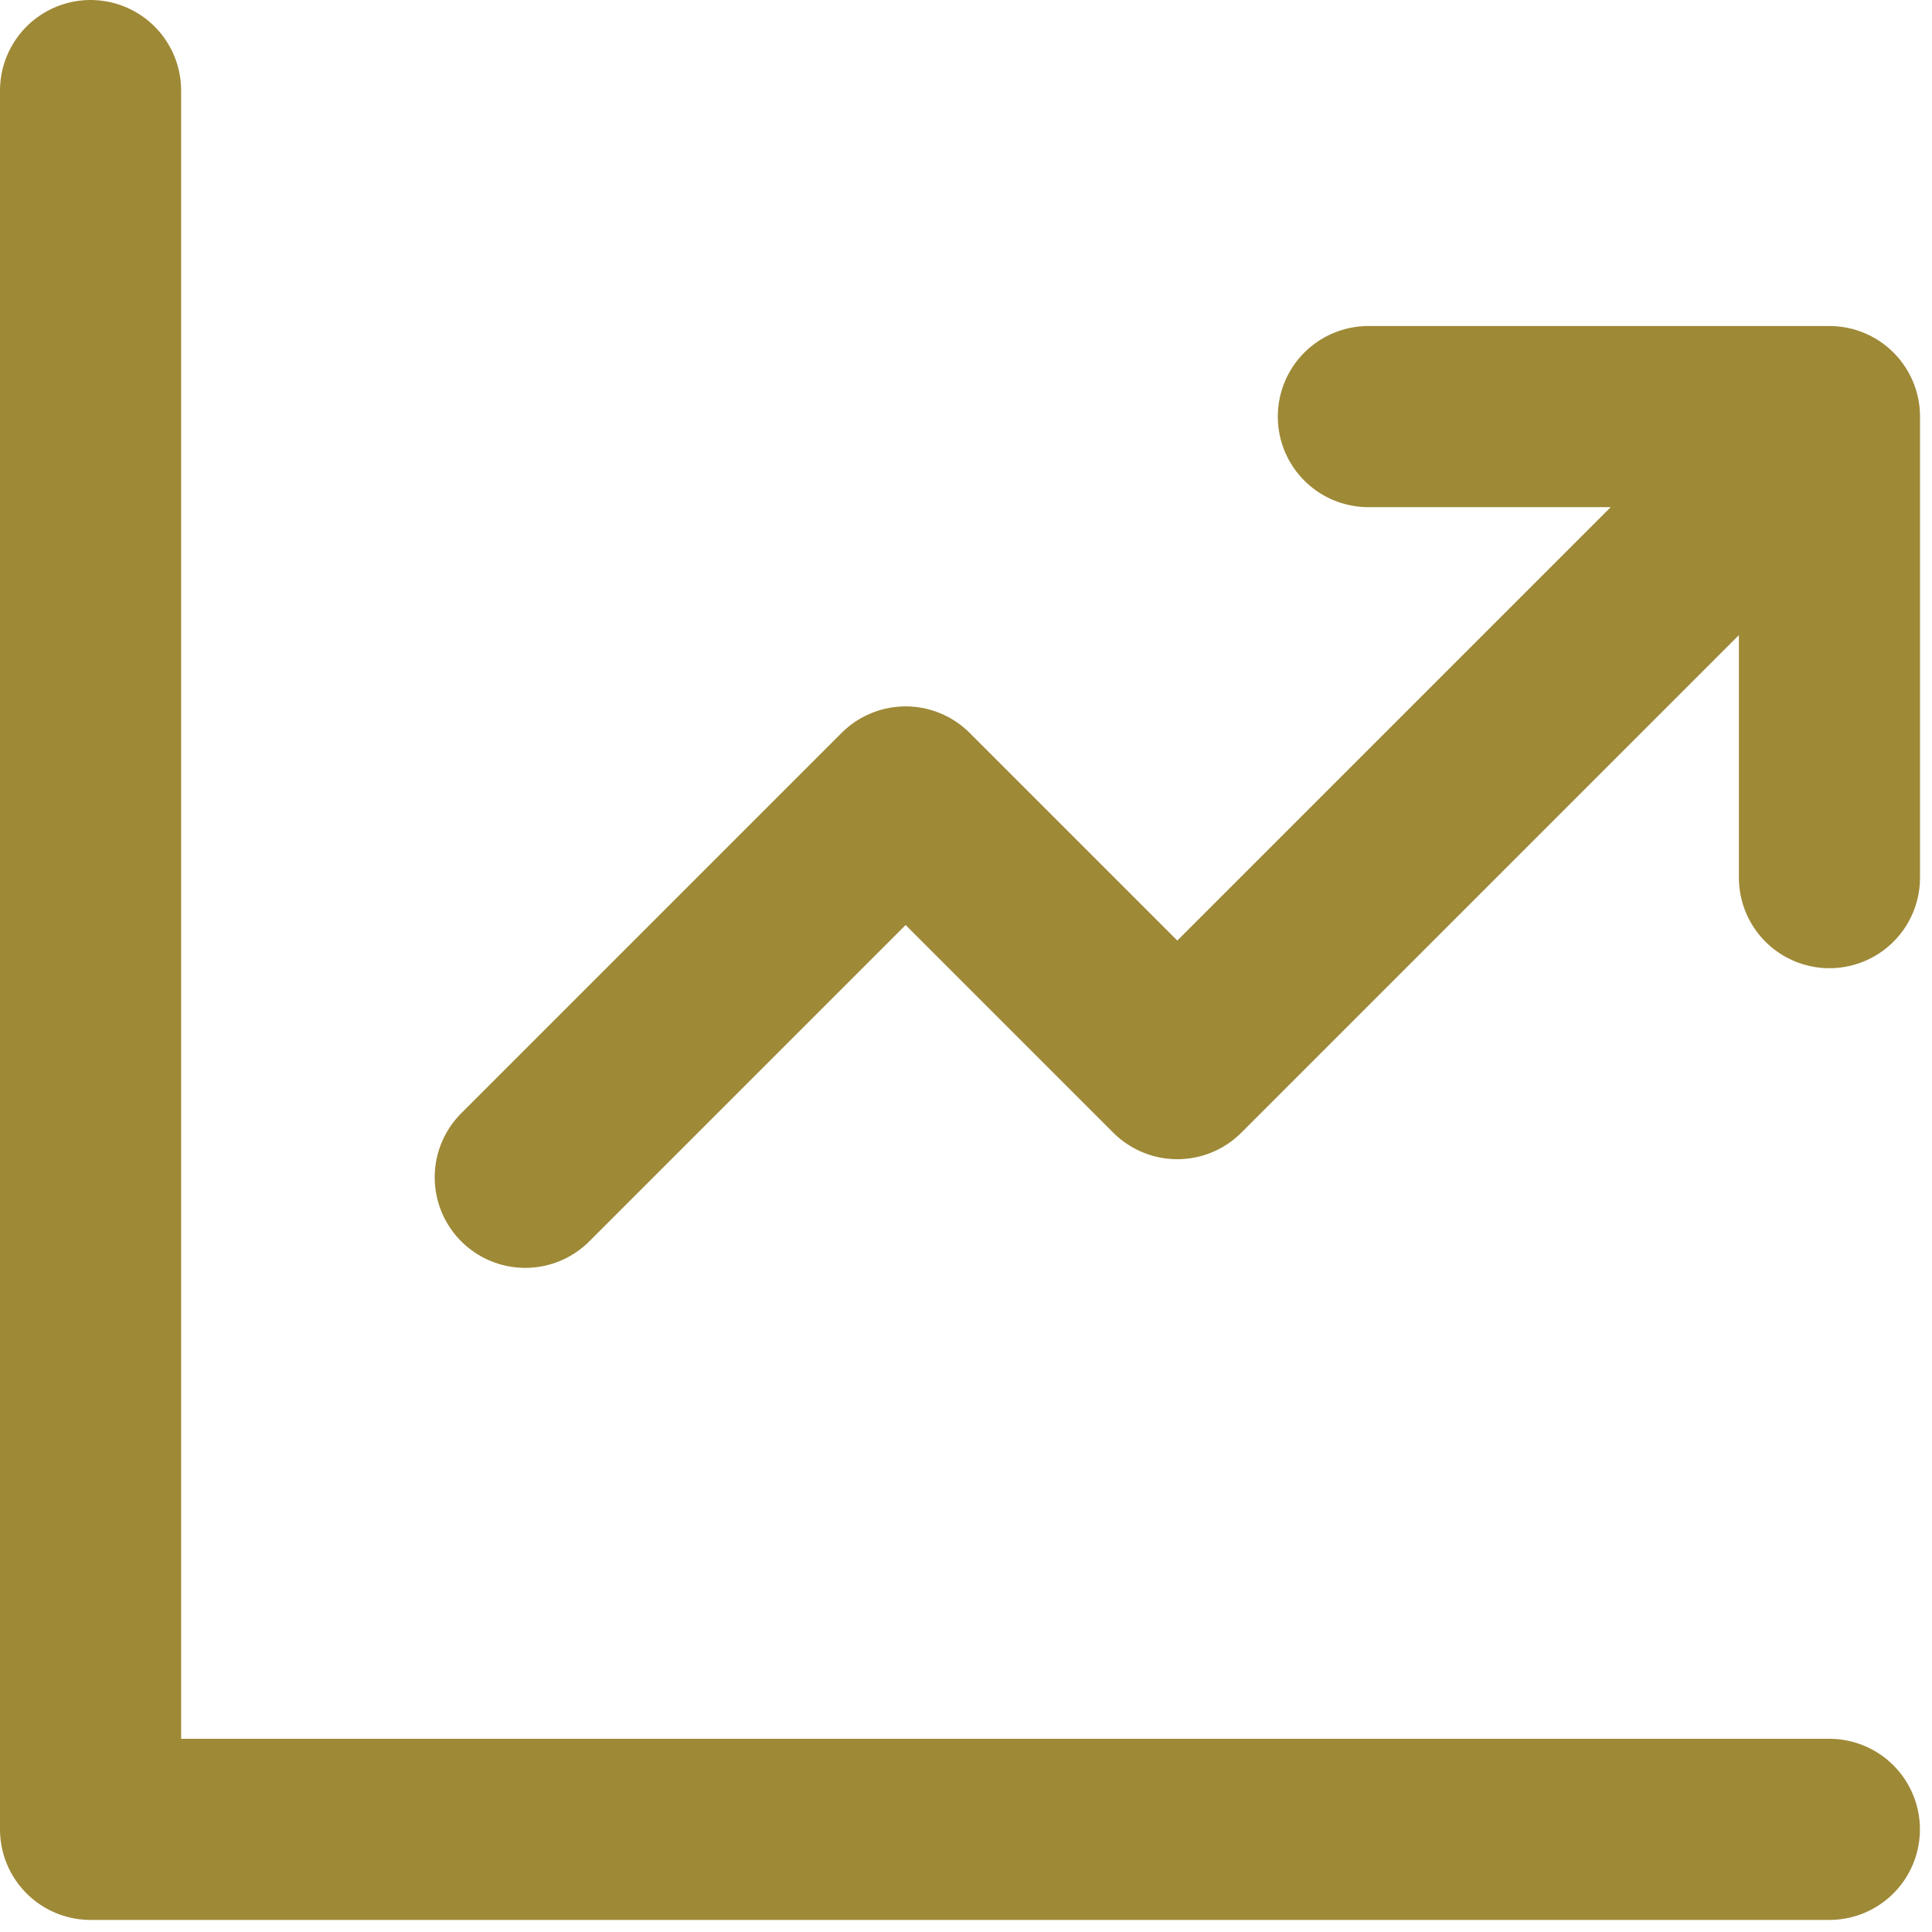 <svg width="64" height="64" viewBox="0 0 64 64" fill="none" xmlns="http://www.w3.org/2000/svg">
<path d="M3 3V60.6H60.6M17.4 39L30 26.4L39 35.4L58.8 15.6M45.329 13.8H60.603V29.073" stroke="#9E8937" stroke-width="6" stroke-linecap="round" stroke-linejoin="round"/>
</svg>
